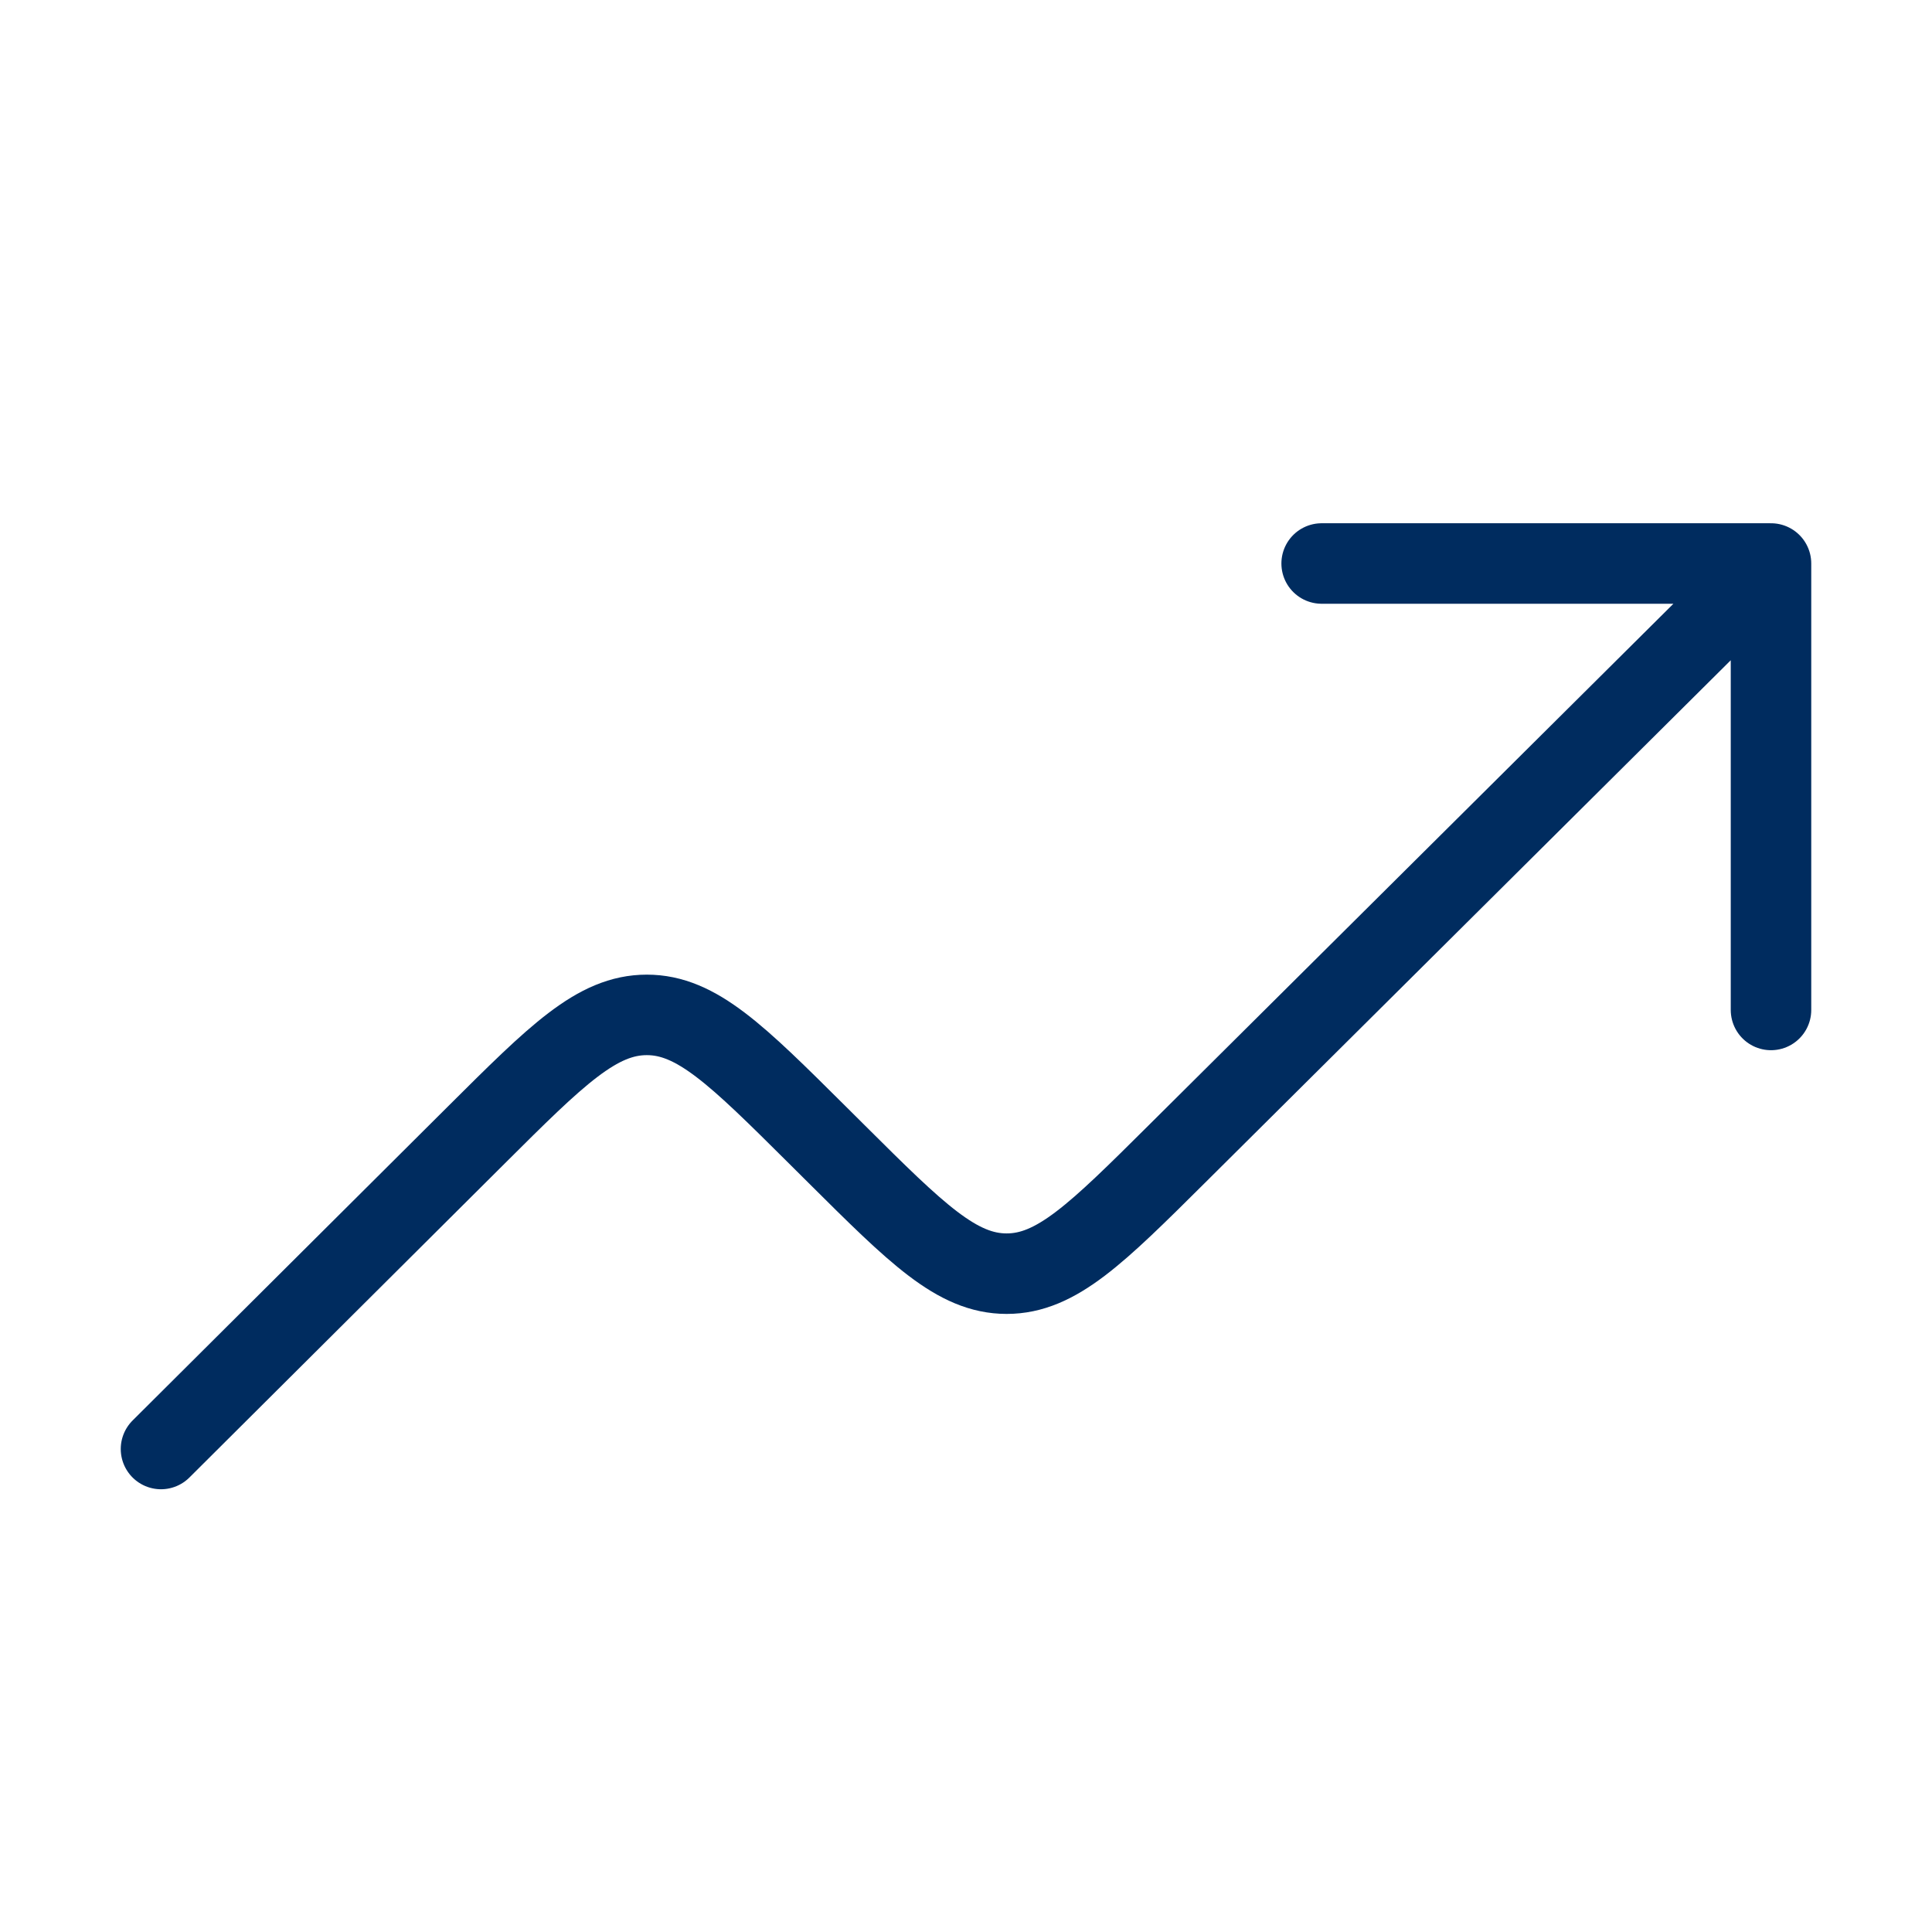 <svg width="72" height="72" viewBox="0 0 72 72" fill="none" xmlns="http://www.w3.org/2000/svg">
<path d="M66 21L43.861 43.004C40.868 45.979 39.371 47.466 37.515 47.466C35.659 47.466 34.163 45.978 31.171 43.002L30.453 42.288C27.458 39.31 25.96 37.821 24.103 37.822C22.245 37.823 20.749 39.313 17.756 42.293L6 54M66 21V37.638M66 21H49.254" stroke="#002C5F" stroke-width="3" stroke-linecap="round" stroke-linejoin="round"/>
</svg>
